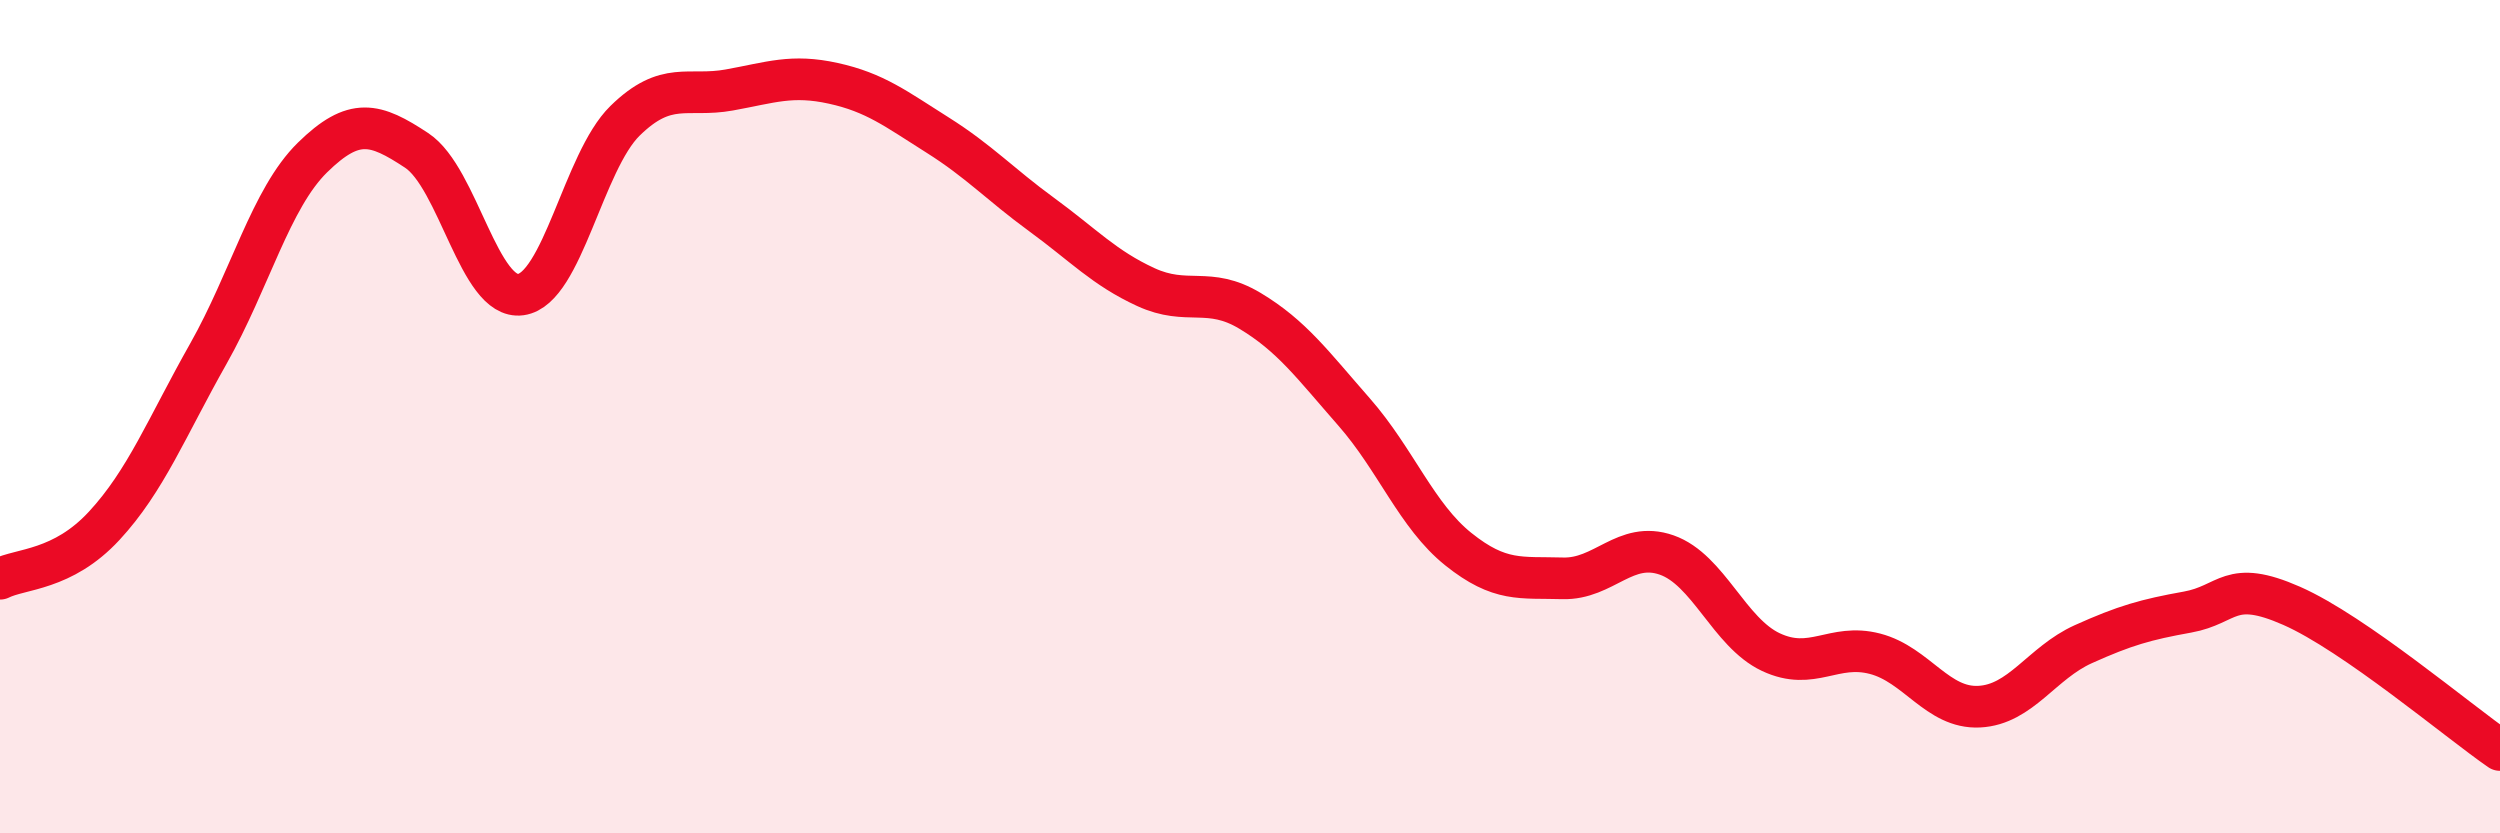
    <svg width="60" height="20" viewBox="0 0 60 20" xmlns="http://www.w3.org/2000/svg">
      <path
        d="M 0,13.89 C 0.5,13.64 1.5,13.7 2.5,12.62 C 3.5,11.54 4,10.26 5,8.49 C 6,6.72 6.5,4.76 7.5,3.78 C 8.5,2.8 9,2.95 10,3.61 C 11,4.27 11.5,7.21 12.5,7.07 C 13.5,6.93 14,3.88 15,2.9 C 16,1.92 16.5,2.34 17.5,2.16 C 18.5,1.98 19,1.78 20,2 C 21,2.22 21.5,2.61 22.5,3.24 C 23.5,3.87 24,4.42 25,5.15 C 26,5.88 26.5,6.43 27.5,6.89 C 28.5,7.35 29,6.86 30,7.46 C 31,8.06 31.5,8.75 32.5,9.89 C 33.5,11.03 34,12.38 35,13.18 C 36,13.98 36.5,13.85 37.5,13.88 C 38.5,13.91 39,12.97 40,13.32 C 41,13.67 41.5,15.18 42.5,15.65 C 43.5,16.12 44,15.43 45,15.69 C 46,15.95 46.5,17.01 47.5,16.96 C 48.5,16.91 49,15.91 50,15.46 C 51,15.01 51.5,14.87 52.5,14.69 C 53.5,14.51 53.5,13.88 55,14.54 C 56.5,15.2 59,17.31 60,18L60 20L0 20Z"
        fill="#EB0A25"
        opacity="0.1"
        stroke-linecap="round"
        stroke-linejoin="round"
      />
      <path
        d="M 0,13.89 C 0.5,13.64 1.5,13.7 2.5,12.62 C 3.5,11.54 4,10.26 5,8.49 C 6,6.72 6.5,4.76 7.5,3.78 C 8.5,2.8 9,2.95 10,3.61 C 11,4.27 11.5,7.21 12.5,7.07 C 13.5,6.93 14,3.88 15,2.9 C 16,1.92 16.5,2.34 17.5,2.16 C 18.5,1.98 19,1.78 20,2 C 21,2.22 21.5,2.61 22.5,3.24 C 23.5,3.87 24,4.42 25,5.15 C 26,5.88 26.5,6.43 27.5,6.89 C 28.5,7.35 29,6.86 30,7.46 C 31,8.06 31.5,8.75 32.5,9.89 C 33.5,11.03 34,12.38 35,13.18 C 36,13.98 36.5,13.85 37.5,13.88 C 38.5,13.91 39,12.97 40,13.32 C 41,13.67 41.5,15.18 42.5,15.65 C 43.5,16.12 44,15.43 45,15.69 C 46,15.95 46.5,17.01 47.5,16.96 C 48.5,16.91 49,15.91 50,15.46 C 51,15.01 51.5,14.87 52.5,14.69 C 53.5,14.51 53.5,13.88 55,14.54 C 56.5,15.2 59,17.31 60,18"
        stroke="#EB0A25"
        stroke-width="1"
        fill="none"
        stroke-linecap="round"
        stroke-linejoin="round"
      />
    </svg>
  